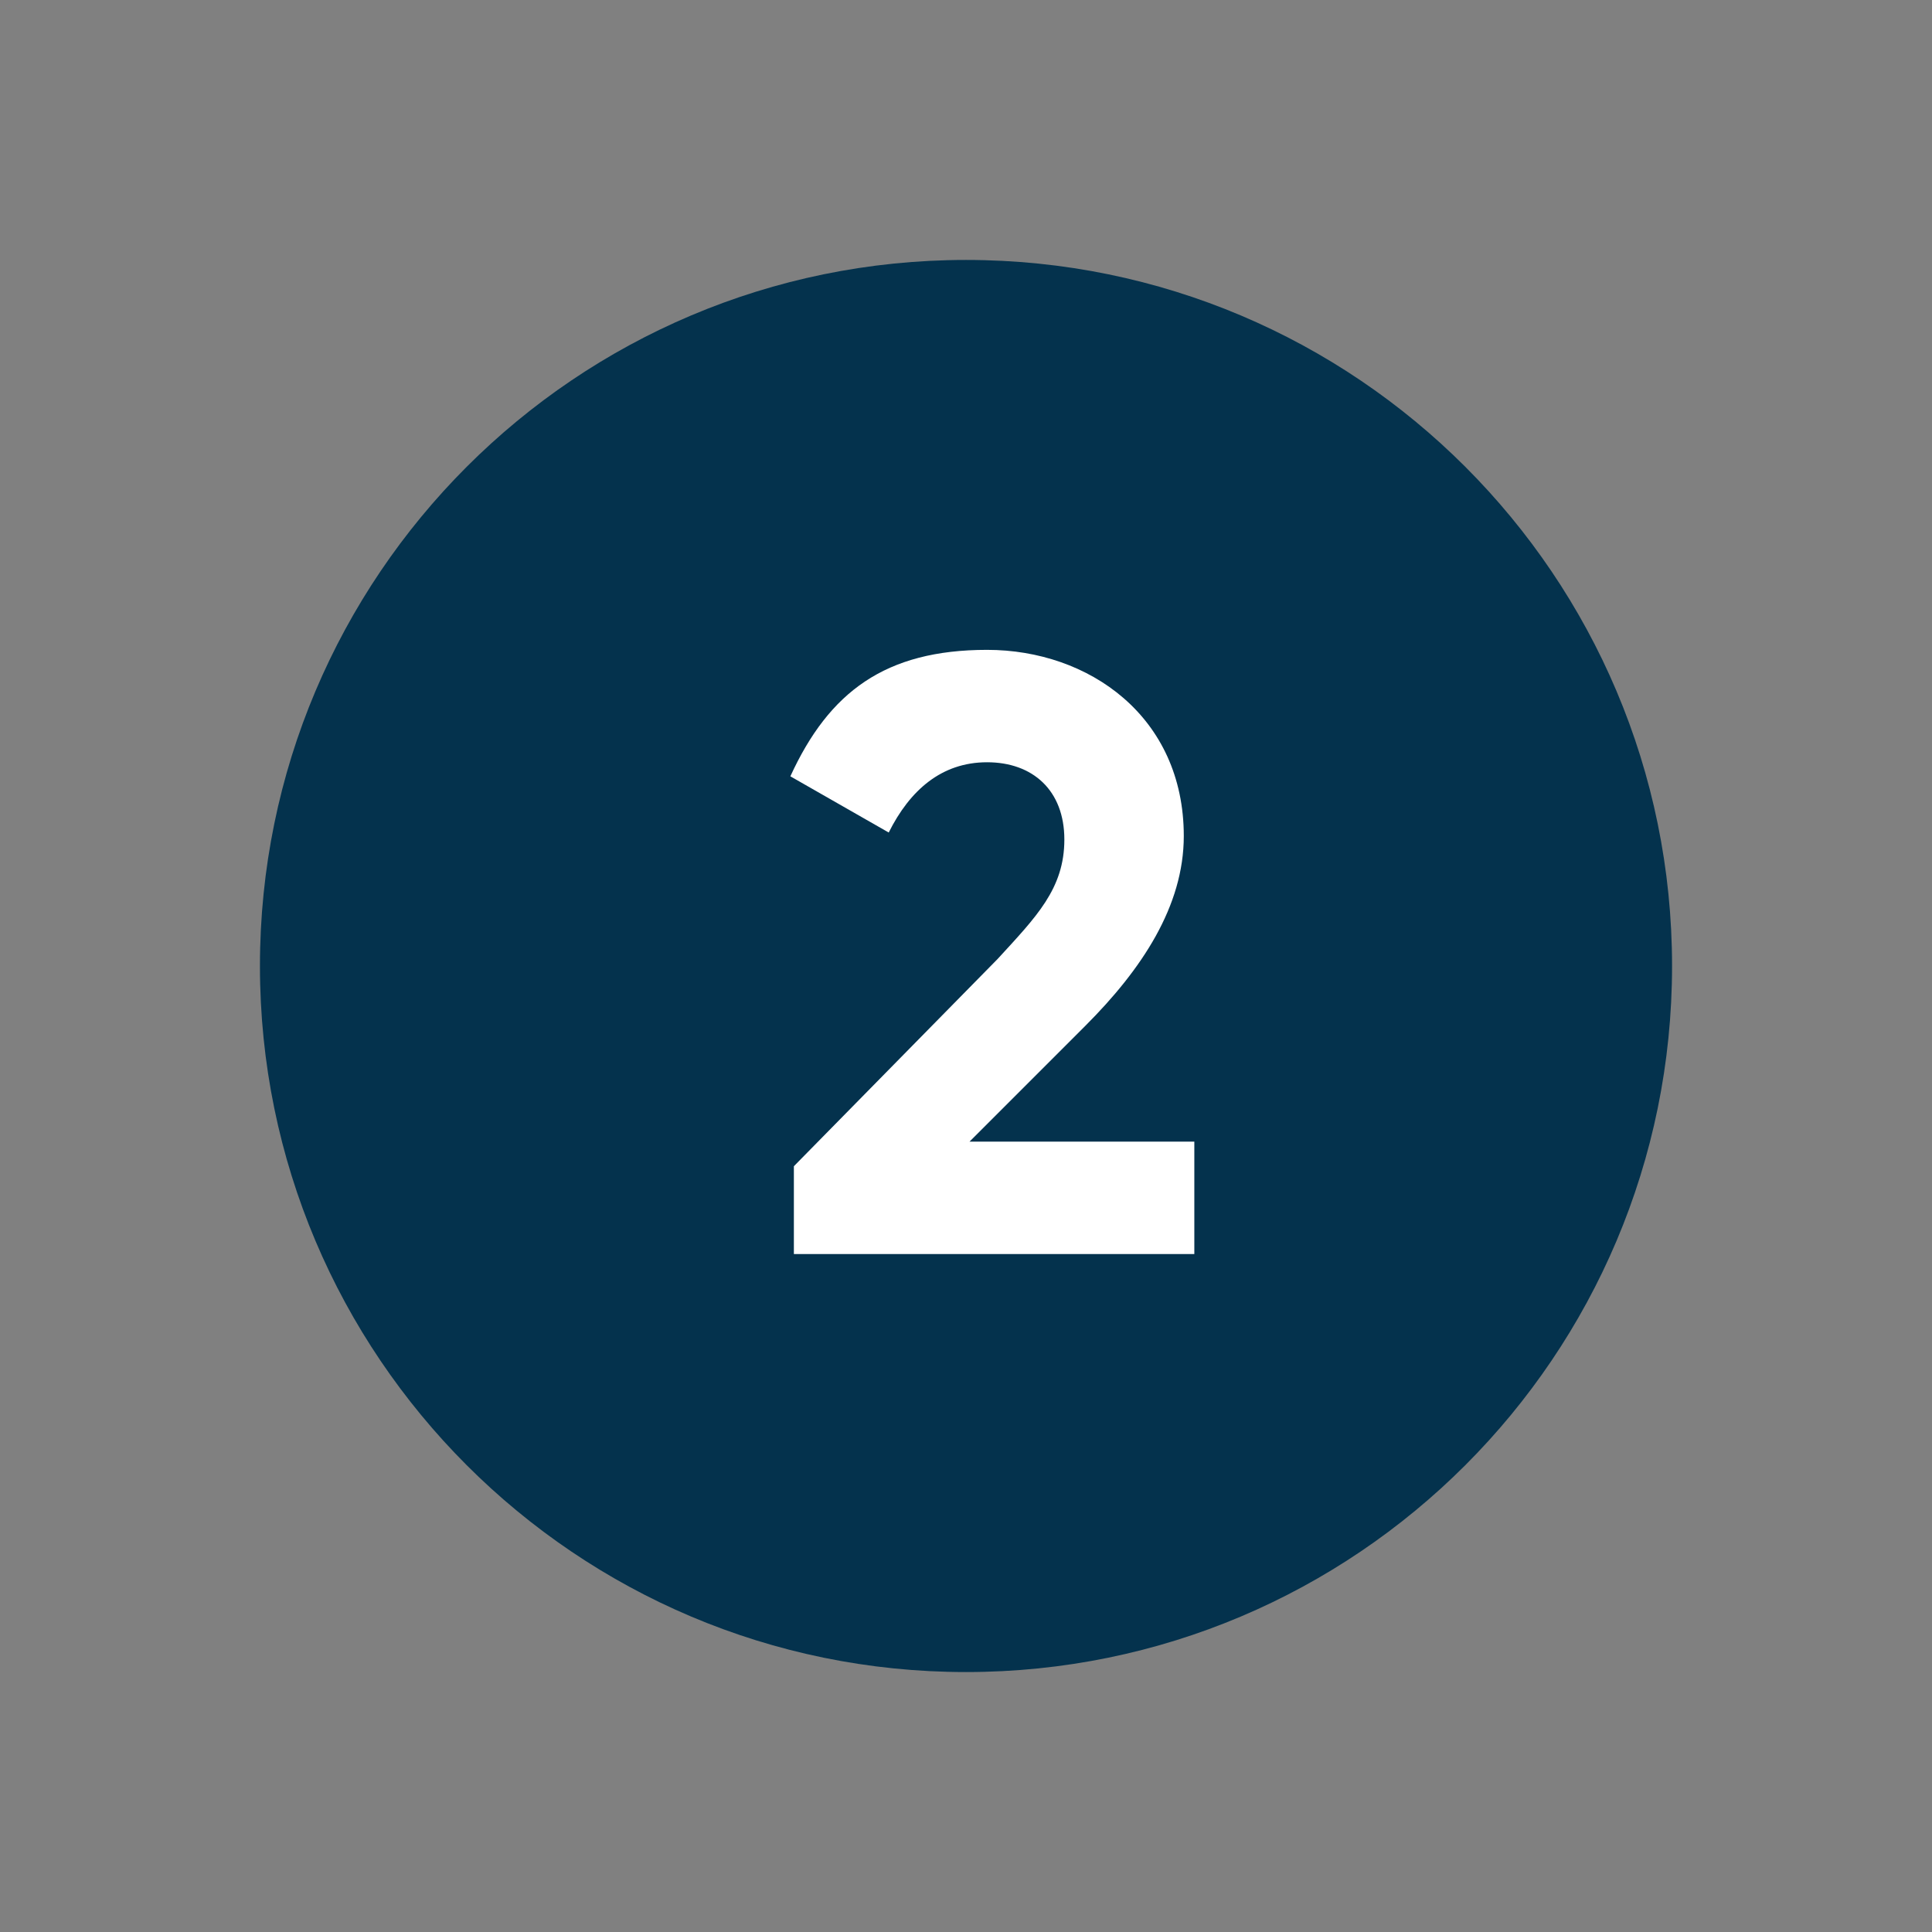 <?xml version="1.0" encoding="UTF-8"?>
<svg xmlns="http://www.w3.org/2000/svg" version="1.1" viewBox="0 0 55 55">
  <rect x="0" y="0" width="55" height="55" fill="#808080" stroke="none"/>
  <defs>
    <style>
      .cls-1 {
        fill: #04324d;
      }

      .cls-2 {
        fill: #fff;
      }
    </style>
  </defs>
  <!-- Generator: Adobe Illustrator 28.7.1, SVG Export Plug-In . SVG Version: 1.2.0 Build 142)  -->
  <g>
    <g id="Layer_1">
      <path class="cls-1" d="M27.5,47.6c11.1,0,20.1-9,20.1-20.1S38.6,7.4,27.5,7.4,7.4,16.4,7.4,27.5s9,20.1,20.1,20.1Z"/>
      <path class="cls-2" d="M22.7,35.7h11.3v-3.2h-6.4l3.3-3.3c1.6-1.6,2.8-3.4,2.8-5.4,0-3.4-2.7-5.3-5.6-5.3s-4.5,1.2-5.6,3.6l2.8,1.6c.6-1.2,1.5-2,2.8-2s2.2.8,2.2,2.2-.8,2.2-1.9,3.4l-5.8,5.9v2.5Z"/>
    </g>
  </g>
</svg>